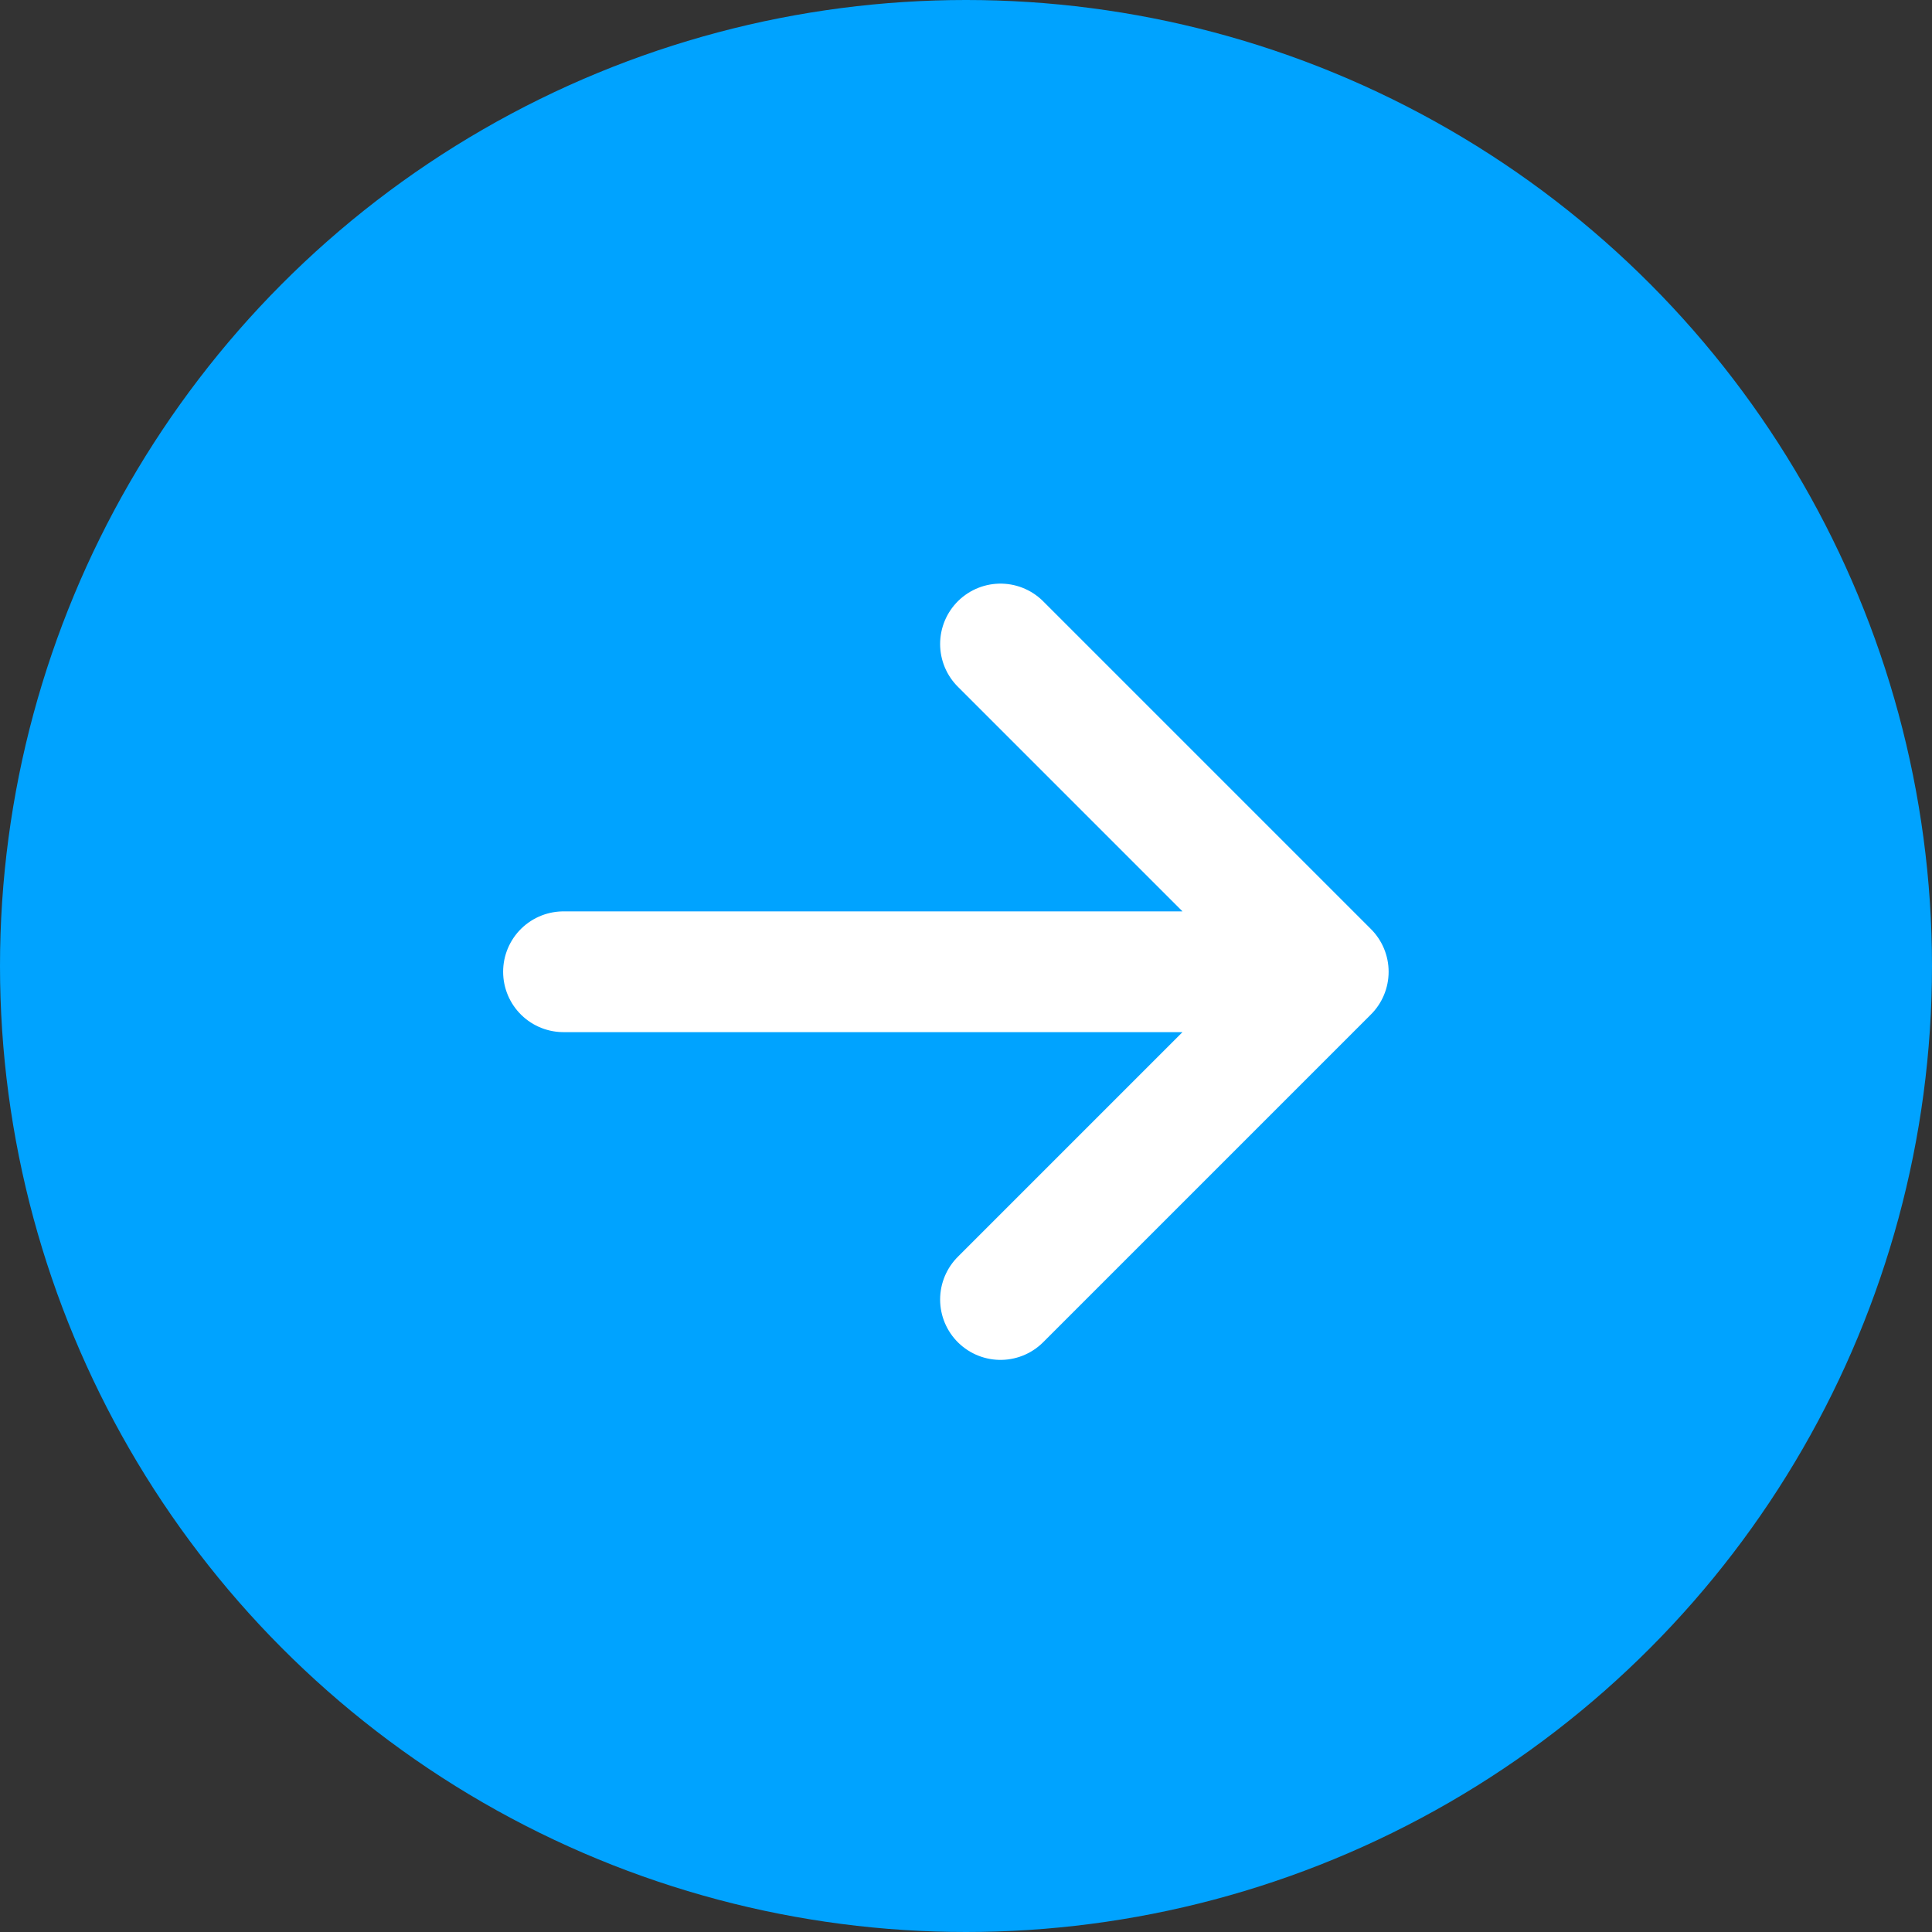 <svg width="48" height="48" viewBox="0 0 48 48" fill="none" xmlns="http://www.w3.org/2000/svg">
<rect x="0" y="0" width="48" height="48" fill="#333333" stroke="none"/>
<g id="Group 3">
<circle id="Ellipse 2" cx="24" cy="24" r="24" fill="#00A3FF"/>
<g id="&#240;&#159;&#166;&#134; icon &#34;arrow right&#34;">
<path id="Vector" d="M33 24.143L24.857 16M33 24.143L24.857 32.286M33 24.143H14" stroke="white" stroke-width="3" stroke-linecap="round" stroke-linejoin="round"/>
</g>
</g>
</svg>
